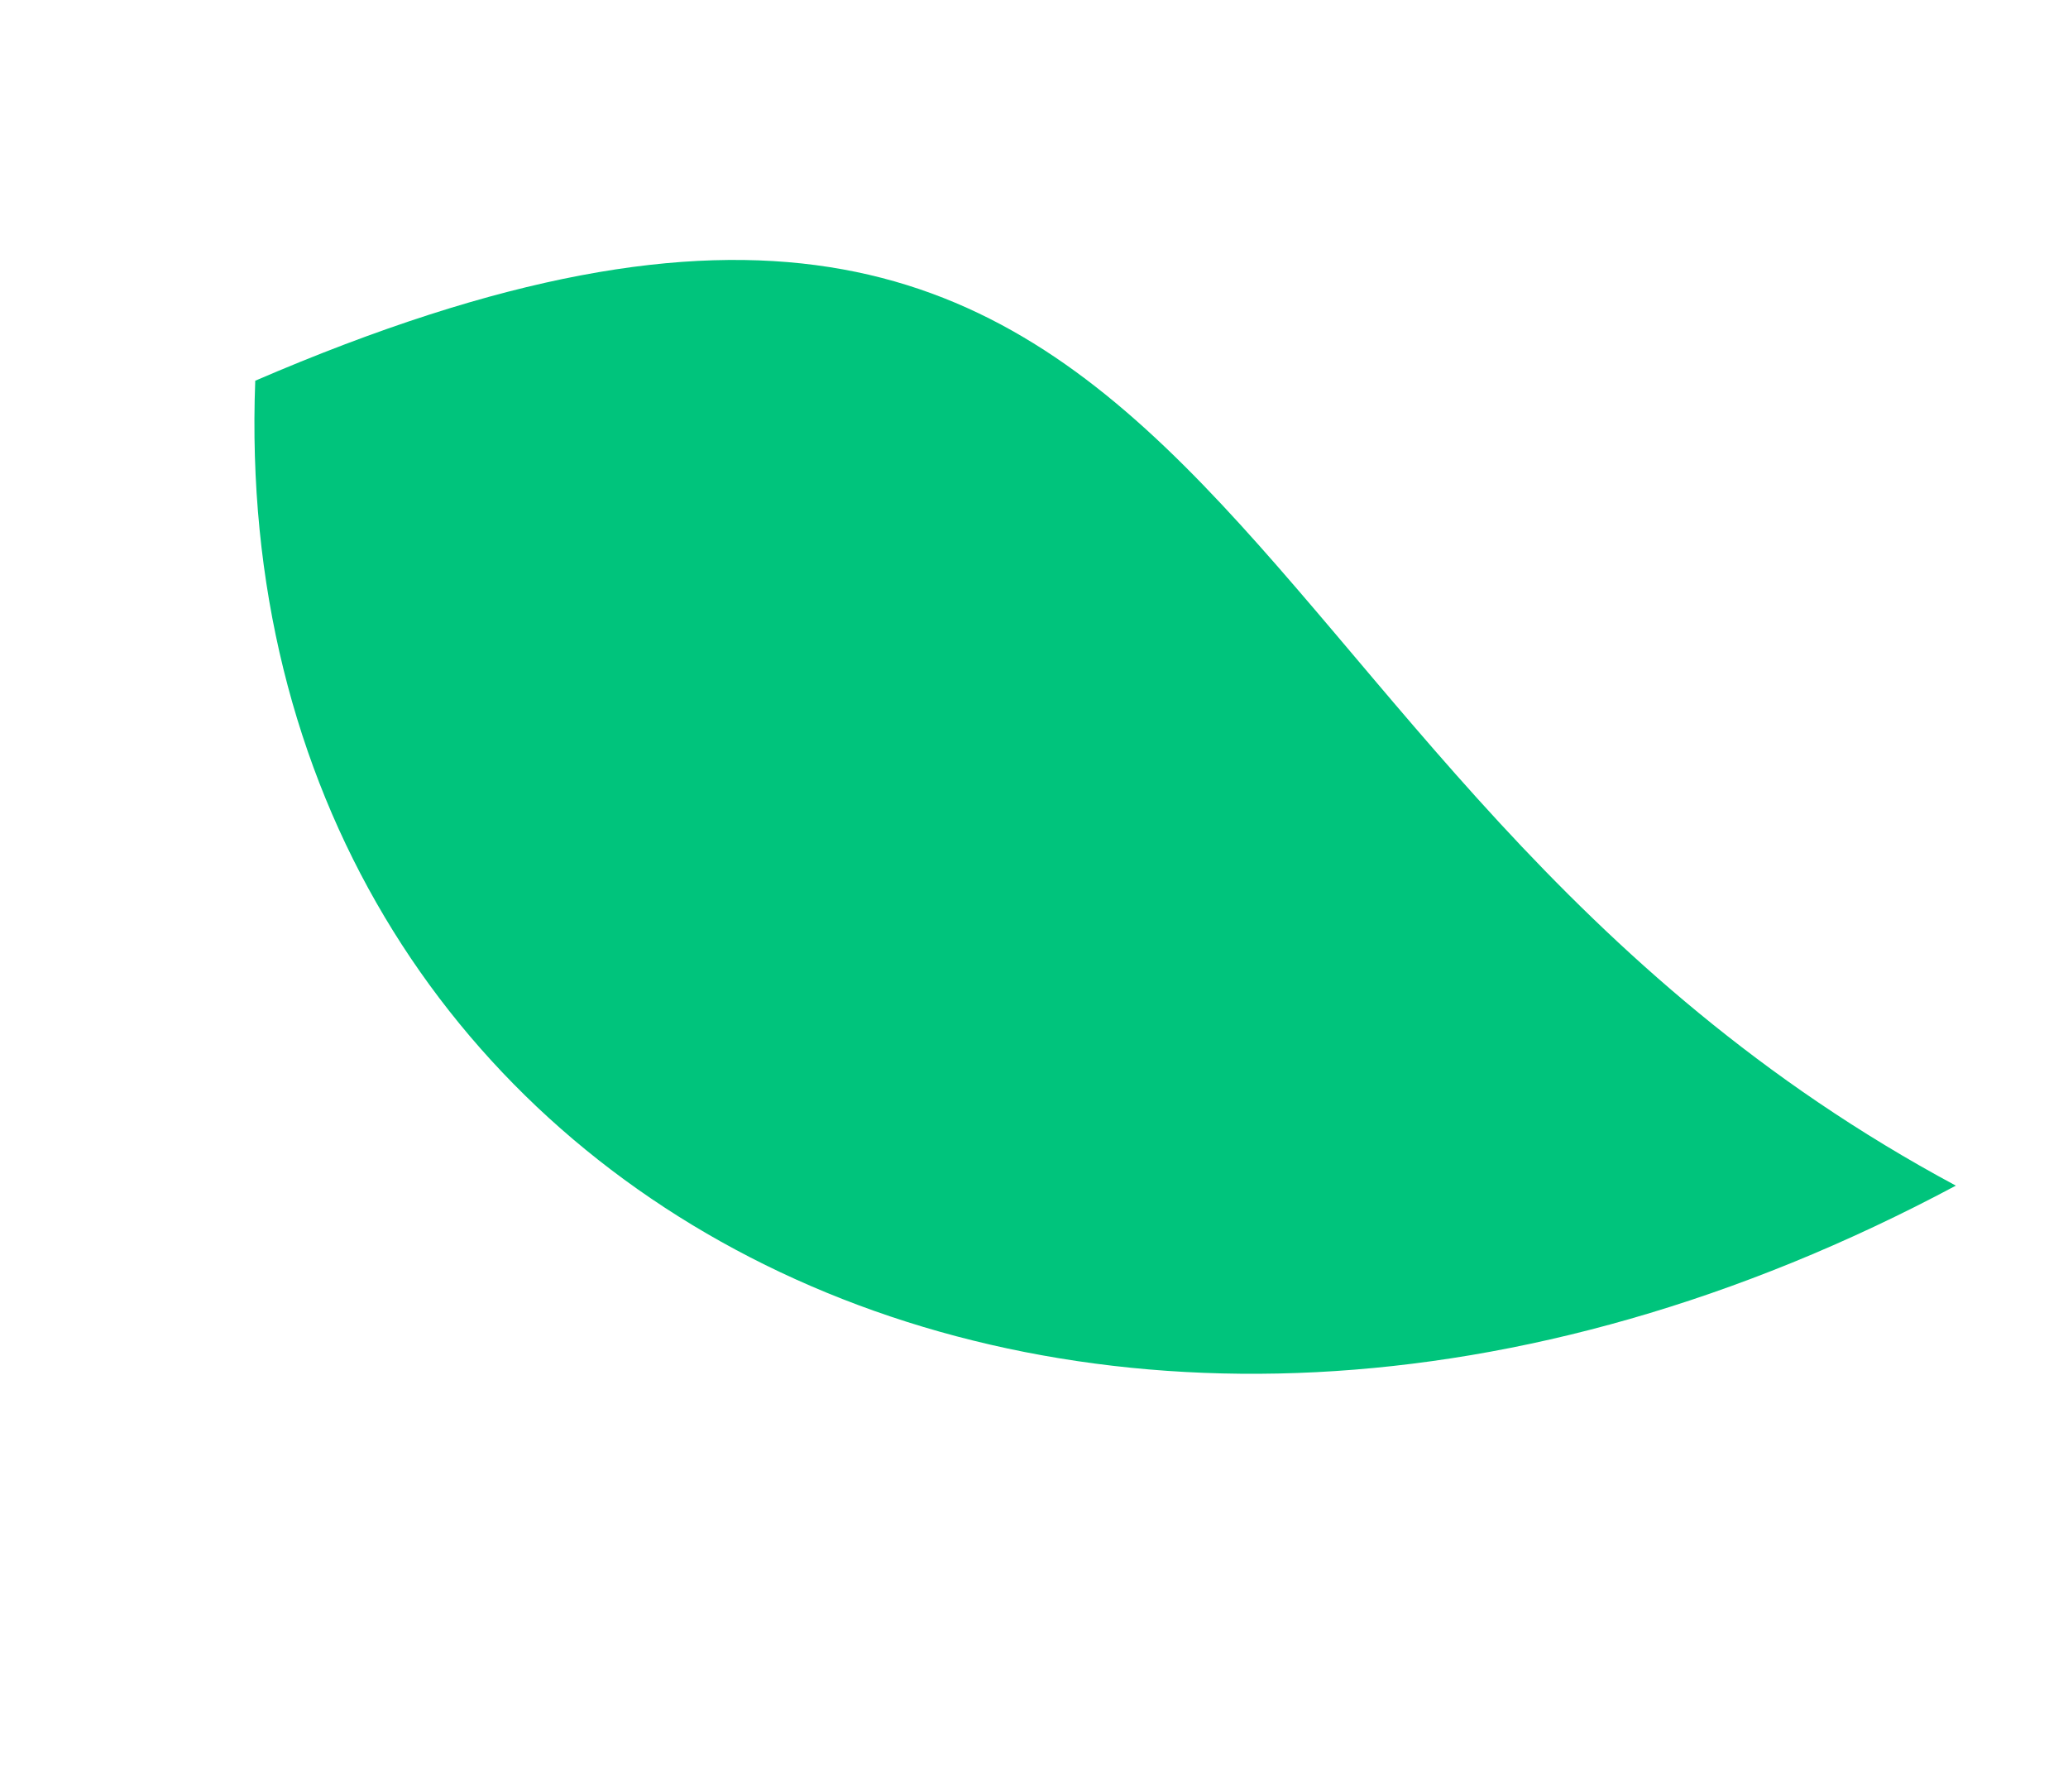 <svg xmlns="http://www.w3.org/2000/svg" width="70.784" height="61.335" viewBox="0 0 70.784 61.335"><g id="noun-leaf-1767512" transform="scale(-1) rotate(33 76.711 -120.94)"><g id="Group_43110" data-name="Group 43110"><path id="Path_42643" fill="#00c47c" fill-rule="evenodd" d="M63.821 16.1C49.492-7.928 16.424-5.062 0 24.7c30.312-2.536 43.319 22.155 63.821-8.6Z" data-name="Path 42643"/></g></g></svg>